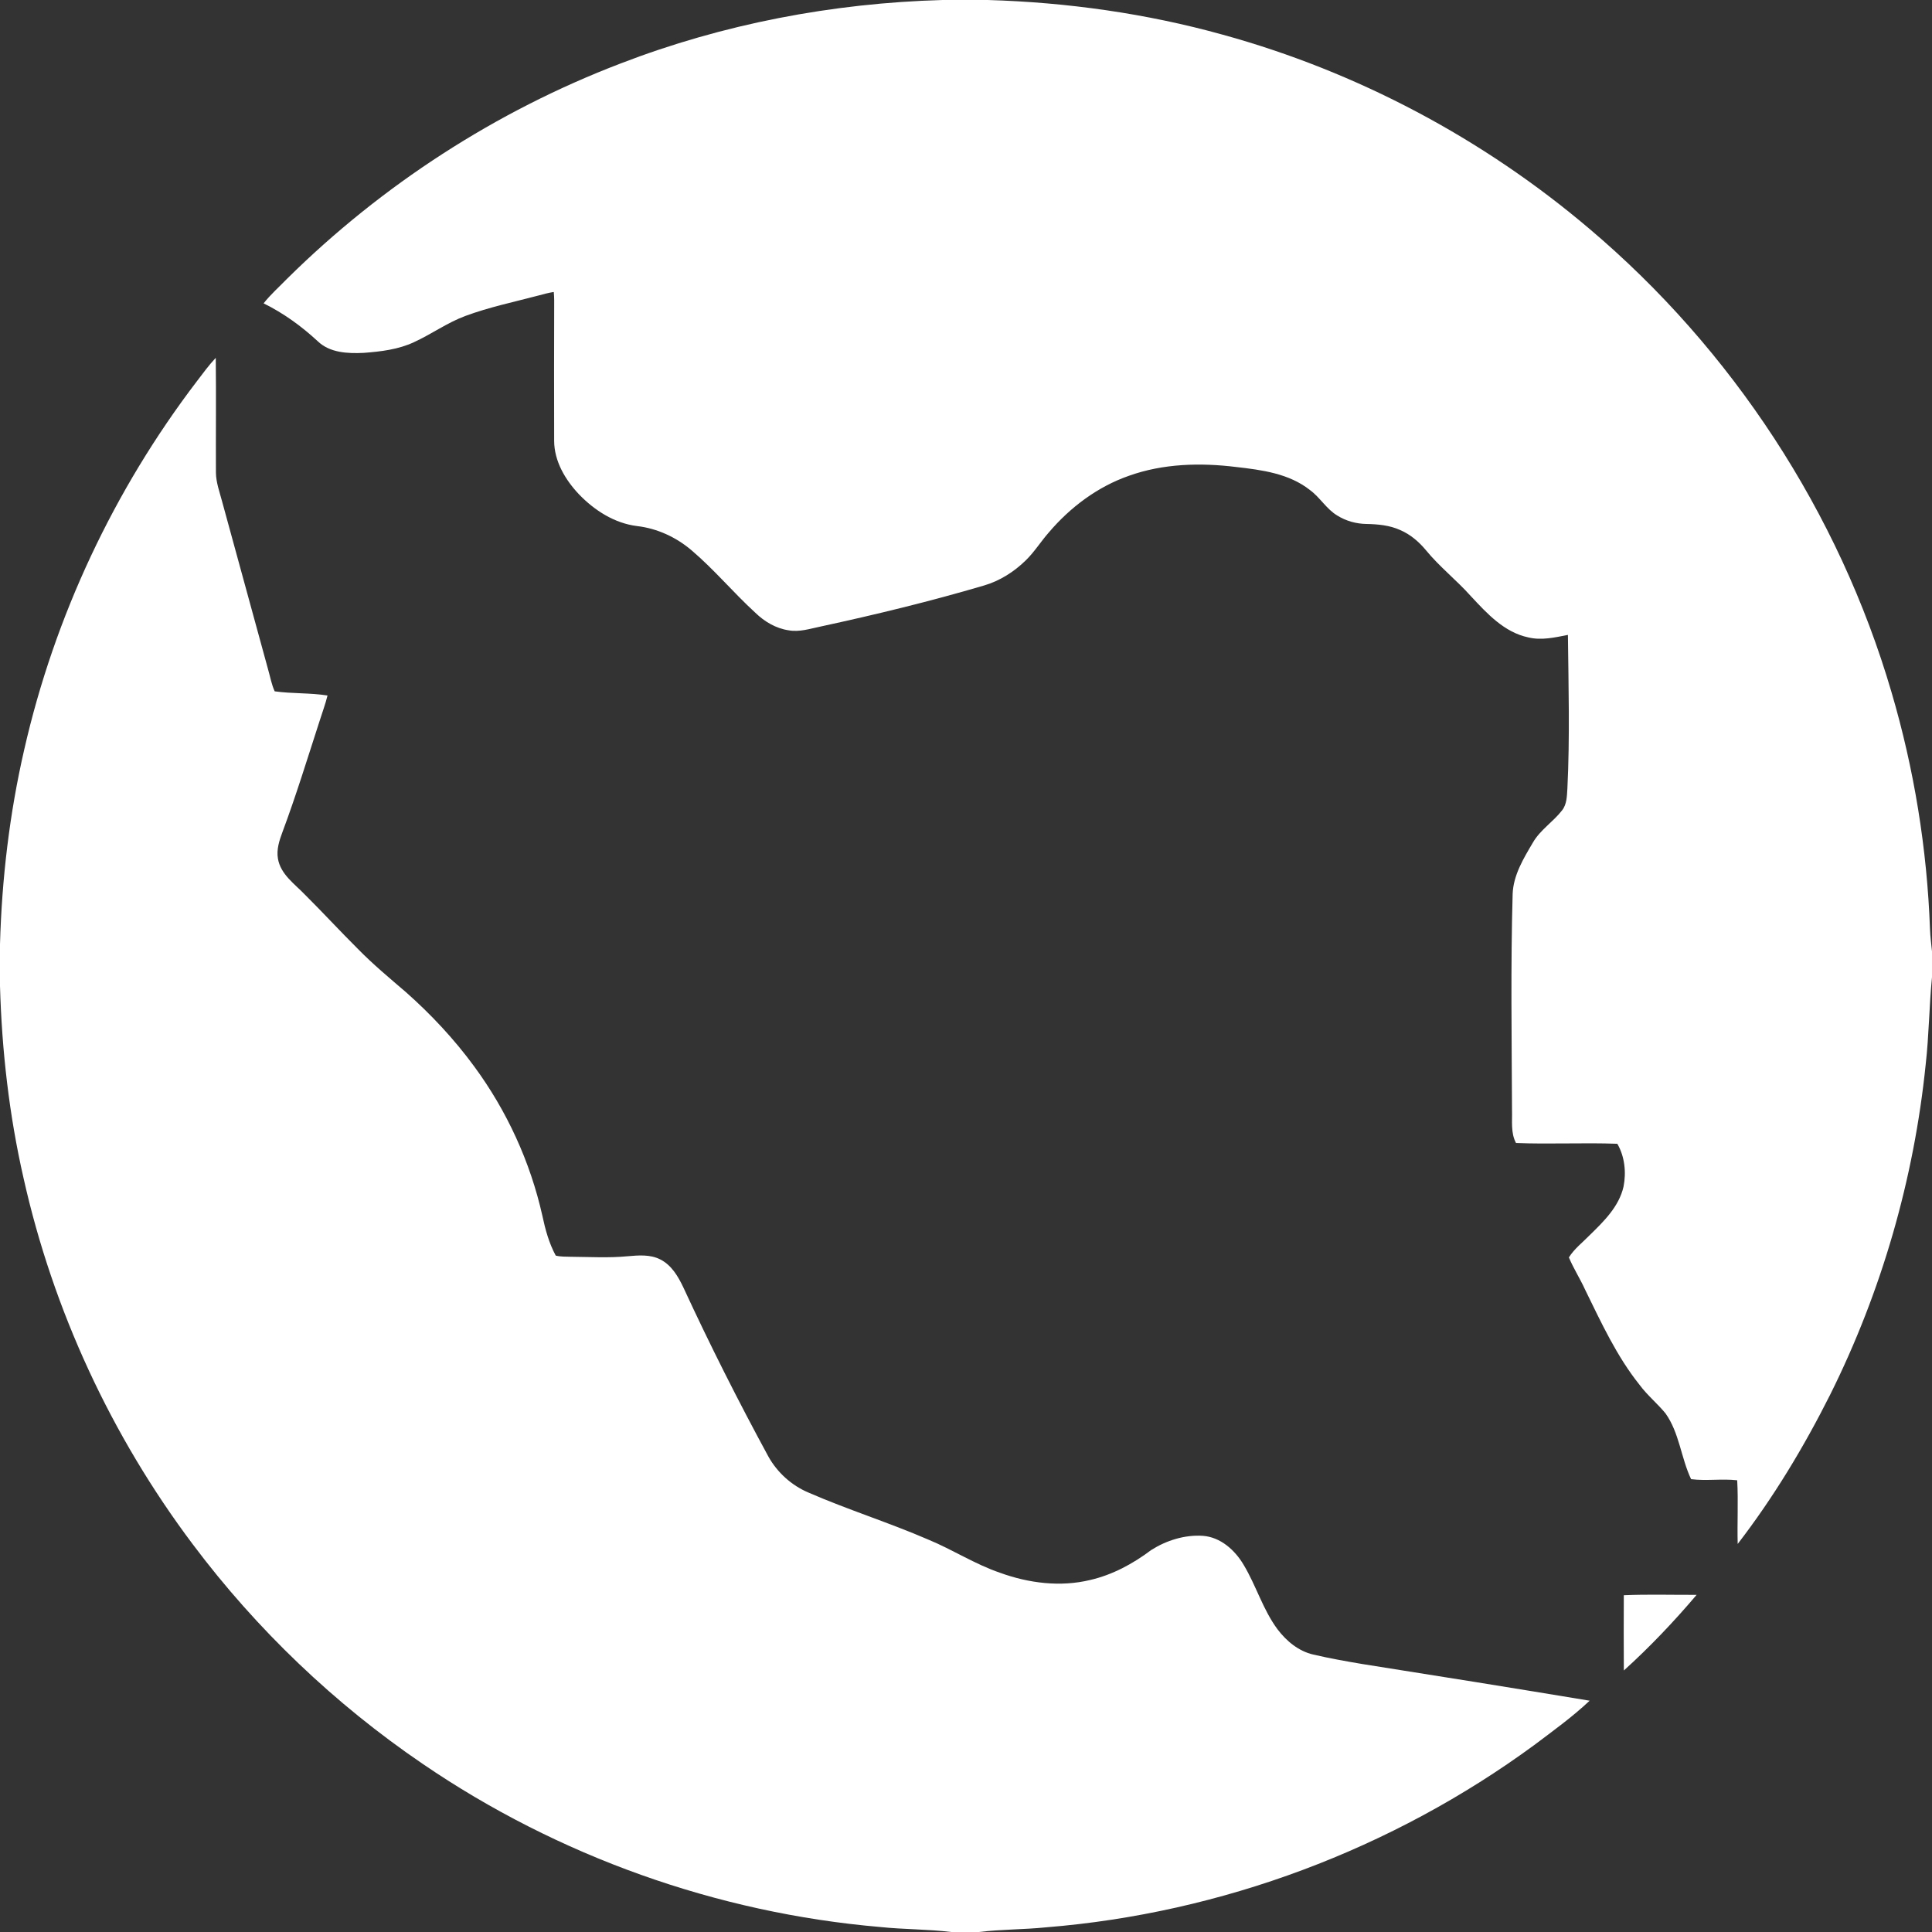 <svg xmlns="http://www.w3.org/2000/svg" width="1100pt" height="1100pt" viewBox="0 0 1100 1100"><rect x="0" y="0" width="1100" height="1100" fill="#333333" stroke="none"/><g fill="#fff"><path d="M536.63 0h25.74c45.19 1.33 90.29 7.65 133.88 19.77 76.46 21.05 148.14 59.09 208.59 110.41 81.37 68.77 142.16 161.62 172.1 263.91 12.91 43.81 20.26 89.24 21.92 134.87.18 4.25.69 8.48 1.14 12.72v14.68c-1.62 16.53-1.71 33.16-3.59 49.67-6.65 65.26-25.12 129.29-54.37 188-14.97 29.82-32.3 58.58-52.67 85.03-.33-12.08.39-24.19-.28-36.26-8.72-.99-17.55.47-26.25-.63-5.76-12.11-6.65-26.35-14.58-37.47-4.65-5.65-10.39-10.32-14.76-16.23-13.05-16.31-21.81-35.43-30.95-54.07-2.84-6.29-6.63-12.12-9.29-18.48 3.1-4.97 7.88-8.57 11.92-12.74 8.02-7.82 16.64-16.25 19.2-27.58 1.61-8.14.66-17.16-3.54-24.38-19.2-.72-38.49.33-57.69-.45-3.08-5.75-2.07-12.51-2.27-18.77-.17-41.01-.8-82.03.36-123.03.42-10.75 6.19-20.2 11.5-29.19 4.18-7.31 11.58-11.83 16.64-18.4 2.79-3.51 2.74-8.19 3.03-12.43 1.43-29.13.63-58.32.3-87.46-7.43 1.44-15.08 3.26-22.62 1.4-13.65-2.88-23.47-13.63-32.58-23.4-8.16-9.17-17.93-16.79-25.71-26.31-3.97-4.77-8.82-8.92-14.56-11.38-6-2.75-12.68-3.34-19.19-3.48-5.85-.07-11.67-1.68-16.63-4.78-6.18-3.68-9.77-10.25-15.51-14.47-11.86-9.45-27.42-11.52-42.01-13.17-20.41-2.53-41.62-1.99-61.14 5-17.84 6.22-33.42 17.92-45.59 32.24-4.55 5.17-8.19 11.08-13.13 15.9-6.69 6.54-14.82 11.72-23.84 14.34-30.73 9.06-61.89 16.62-93.19 23.39-5.91 1.22-11.91 3.22-18 2.1-7.23-1.07-13.74-4.94-18.93-9.98-12.53-11.45-23.42-24.61-36.38-35.61-8.73-7.43-19.58-12.44-31.01-13.76-12.84-1.59-24.26-8.95-33.08-18.12-7.76-8.22-14.05-18.78-14.09-30.4-.06-26.68-.07-53.37.02-80.06-.03-1.57-.08-3.14-.24-4.7-3.08.45-6.08 1.33-9.09 2.11-13.8 3.64-27.83 6.57-41.24 11.54-10.3 3.81-19.27 10.35-29.22 14.91-8.94 4.2-18.91 5.37-28.65 6.11-9.07.43-19.36.03-26.27-6.7-9.23-8.52-19.45-15.94-30.74-21.49 4.03-5.13 8.96-9.45 13.49-14.13C217.46 105.33 282.4 63.28 353.17 36.2 411.64 13.65 474.03 1.75 536.63 0zM112.07 217.1c3.48-4.54 6.84-9.2 10.78-13.36.25 21.77-.01 43.55.09 65.32.06 5.65 2.08 10.99 3.5 16.39 8.78 31.97 17.53 63.95 26.27 95.94 1.18 4.08 1.9 8.33 3.69 12.22 9.96 1.41 20.14.8 30.08 2.38-1.22 4.99-3.06 9.8-4.58 14.71-6.84 21.07-13.32 42.28-21.08 63.04-1.79 4.81-3.48 9.95-2.57 15.15 1.52 8.94 9.51 14.36 15.37 20.48 10.2 10.14 19.94 20.73 30.13 30.87 8.59 8.79 18.04 16.64 27.35 24.63 14.34 12.69 27.5 26.77 38.83 42.22 18.63 25.28 32 54.42 38.87 85.07 1.65 7.82 3.79 15.66 7.62 22.72 2.81.71 5.73.58 8.61.67 10.78.08 21.58.74 32.34-.3 6.19-.54 12.85-1.12 18.57 1.82 6.39 3.2 10.16 9.67 13.12 15.89 15.09 32.67 31.31 64.82 48.49 96.44 5.07 9.02 13.15 16.32 22.68 20.37 22.41 9.76 45.79 17.06 68.22 26.77 13.93 5.74 26.68 14.08 40.99 18.95 16.28 5.91 34.26 8.19 51.25 4.09 12.73-2.93 24.42-9.26 34.79-17.08 8.65-5.47 19.09-8.75 29.39-8.07 10.1.76 18.25 8.13 23.21 16.51 7.13 11.85 10.97 25.5 19.27 36.68 5.08 6.73 12.03 12.52 20.42 14.42 9.16 2.13 18.42 3.79 27.69 5.35 43.23 6.8 86.45 13.76 129.62 20.91-9.8 9.24-20.79 17.14-31.53 25.24-80.75 59.26-178.02 95.74-277.88 103.79-12.76 1.3-25.61 1.11-38.34 2.67h-15.64c-13.49-1.65-27.12-1.43-40.63-2.86-92.84-7.97-183.4-40.31-260.35-92.84-50.12-34.11-94.56-76.54-130.94-125.04-46.35-61.66-79.53-133.2-96.36-208.49C5.22 634.88 1.04 598.16 0 561.39v-23.77c1.04-37.26 5.43-74.46 13.79-110.81 17.27-75.86 51.1-147.86 98.28-209.71zM924.53 908.25c13.8-.58 27.64-.15 41.46-.21-12.89 15.19-26.66 29.71-41.44 43.07-.08-14.28-.09-28.58-.02-42.86z"></path></g></svg>